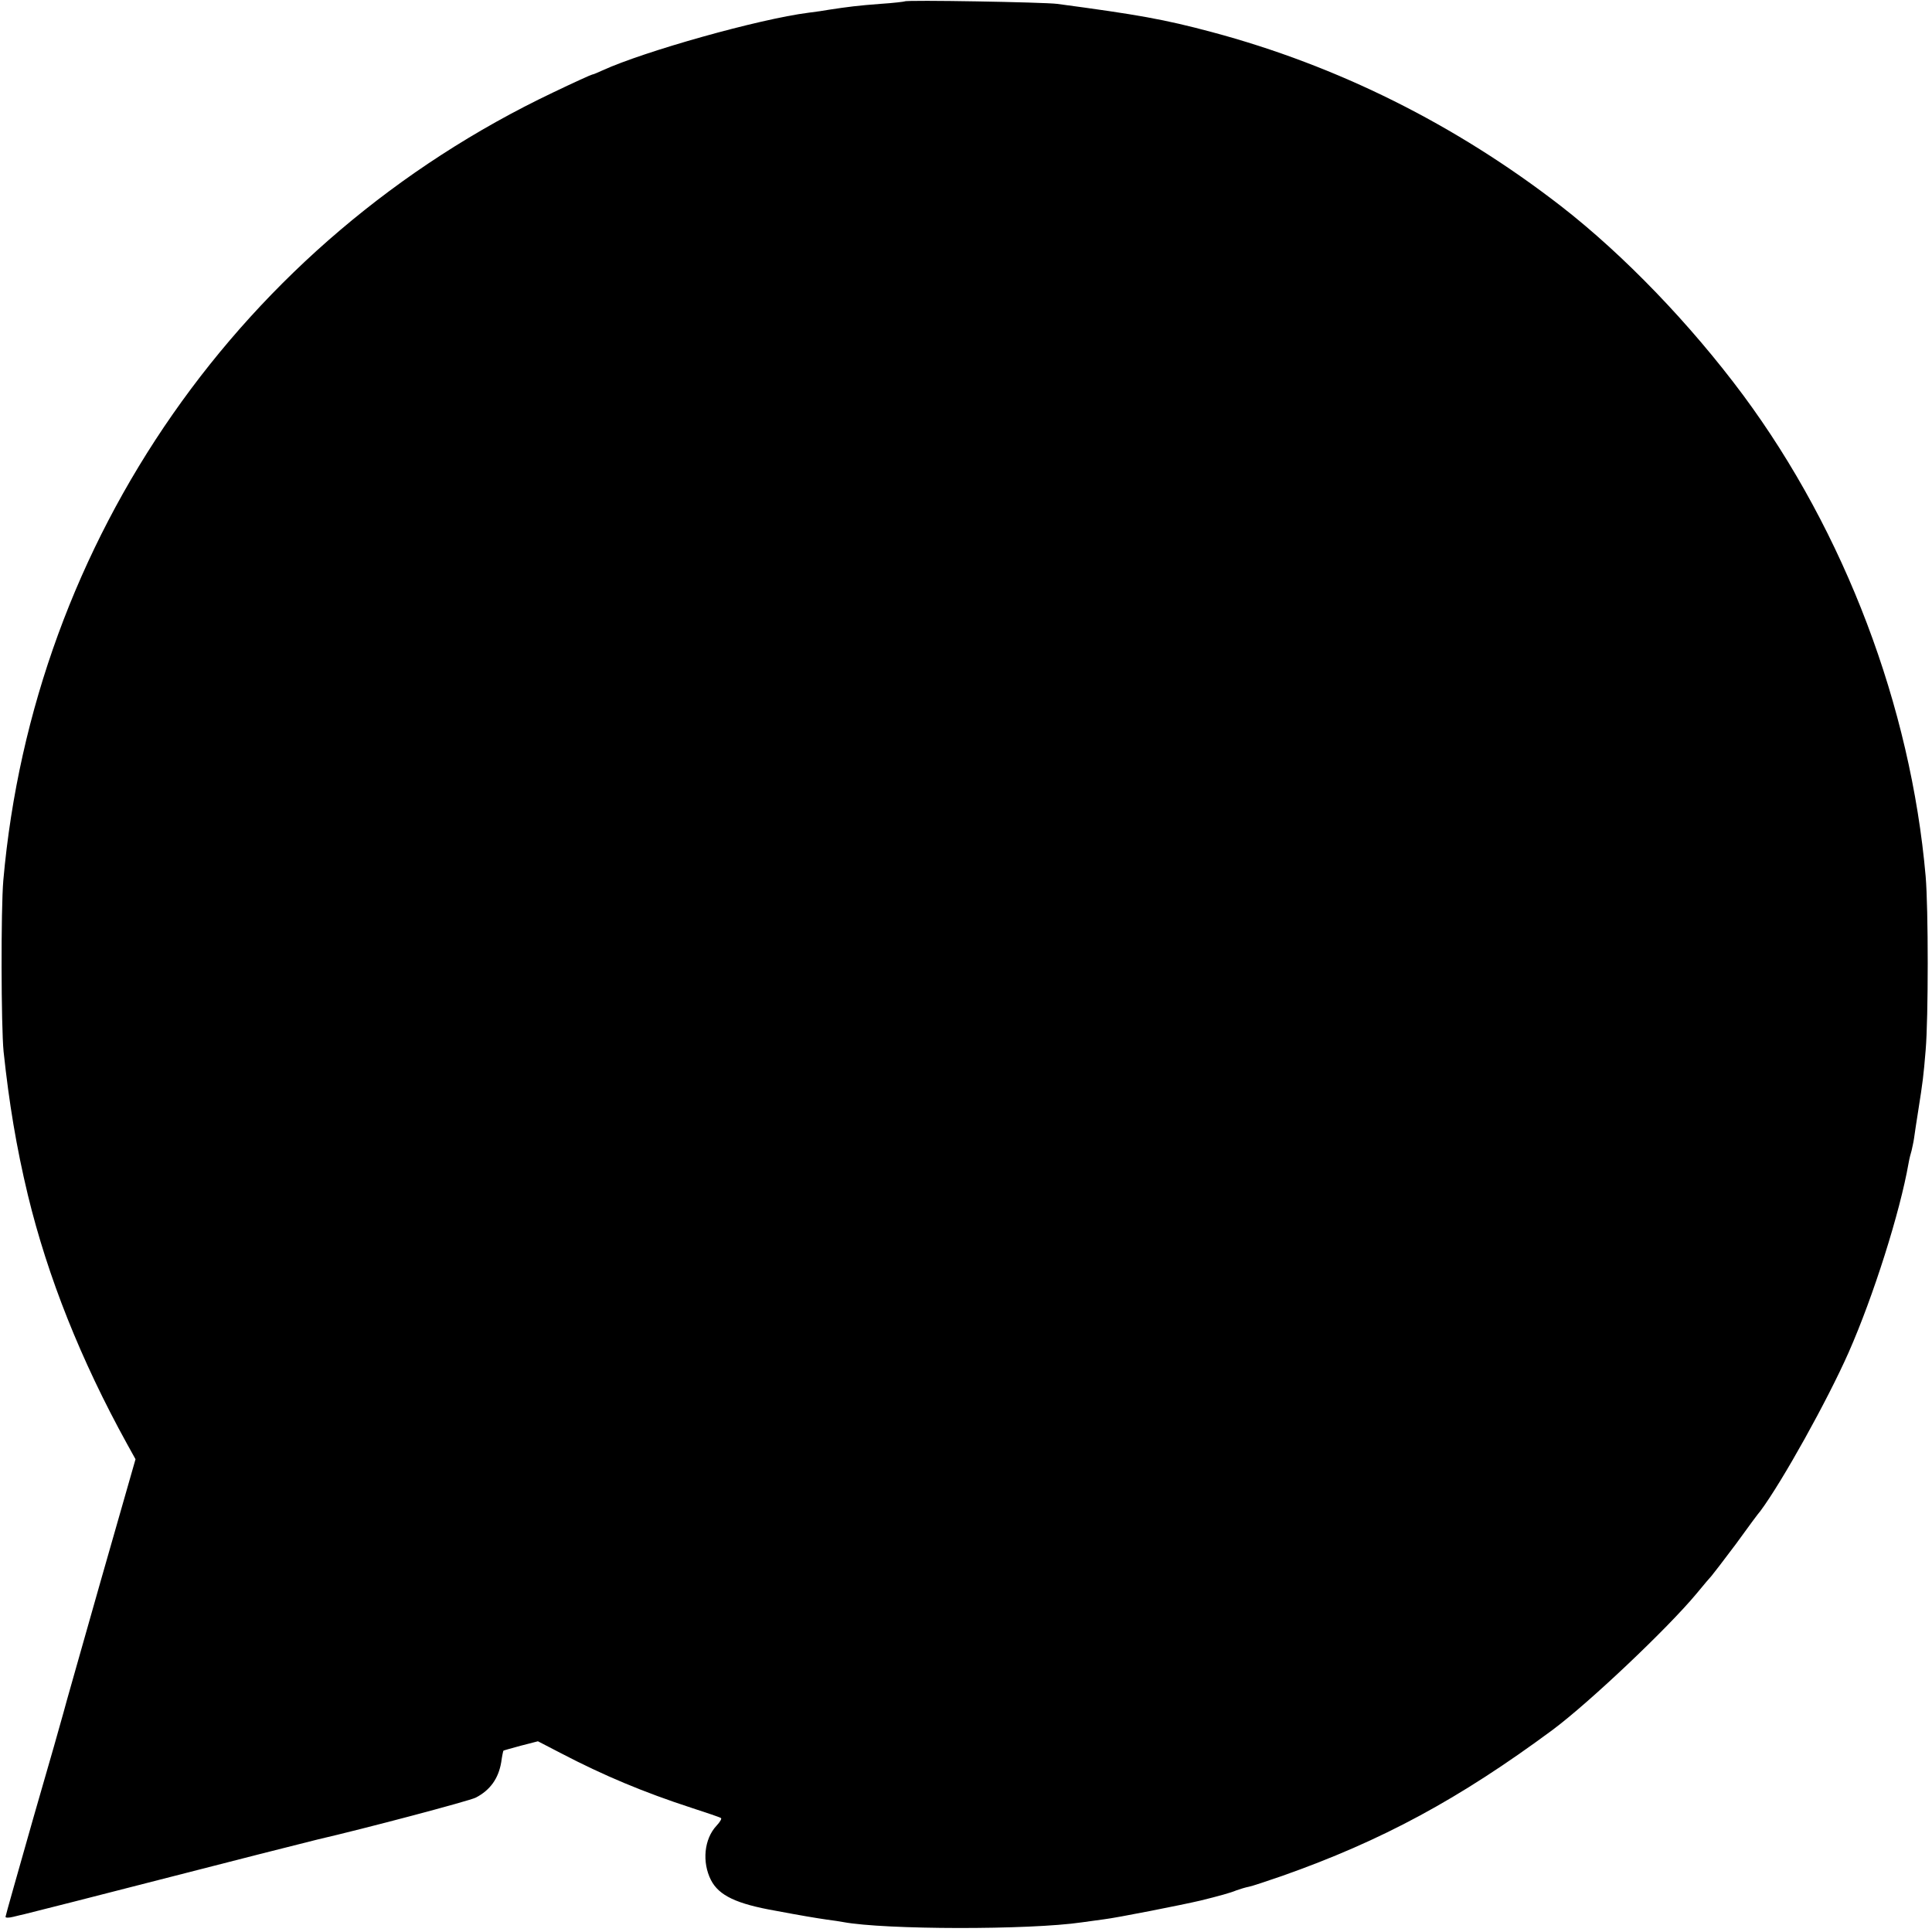 <?xml version="1.0" standalone="no"?>
<!DOCTYPE svg PUBLIC "-//W3C//DTD SVG 20010904//EN"
 "http://www.w3.org/TR/2001/REC-SVG-20010904/DTD/svg10.dtd">
<svg version="1.0" xmlns="http://www.w3.org/2000/svg"
 width="700pt" height="700pt" viewBox="0 0 700 700"
 preserveAspectRatio="xMidYMid meet">
<g transform="translate(0,700) scale(0.1,-0.1)"
fill="#000000" stroke="none">
<path d="M3278 6995 c-1 -1 -41 -6 -88 -9 -81 -6 -119 -11 -185 -21 -16 -3
-50 -8 -75 -11 -181 -23 -596 -140 -747 -209 -17 -8 -34 -15 -37 -15 -3 0 -67
-29 -142 -65 -1128 -537 -1883 -1620 -1992 -2855 -9 -104 -8 -529 1 -620 20
-187 46 -345 88 -520 72 -297 192 -598 359 -901 l31 -56 -127 -444 c-69 -244
-130 -457 -134 -474 -4 -16 -53 -188 -109 -381 -55 -194 -101 -355 -101 -359
0 -4 12 -4 28 0 15 4 34 8 42 10 13 3 176 44 850 217 107 27 202 51 210 53
169 39 551 140 574 152 52 27 82 69 92 128 3 22 7 41 8 42 1 1 30 9 63 18 l62
16 83 -43 c155 -81 301 -142 473 -198 55 -18 103 -34 107 -37 4 -2 -3 -14 -16
-28 -45 -48 -53 -132 -20 -197 29 -56 92 -86 234 -111 90 -17 150 -27 185 -32
23 -3 50 -7 60 -9 151 -28 674 -29 865 -1 14 2 50 7 80 11 44 5 287 53 350 68
65 16 109 28 130 37 14 5 34 11 45 13 11 2 65 20 120 39 363 128 642 279 980
529 133 99 417 368 521 493 27 33 52 62 55 65 3 3 43 55 88 115 44 61 84 115
89 120 79 106 243 401 320 575 90 204 186 508 217 685 3 17 8 37 11 46 2 10 7
30 9 45 2 16 9 61 15 99 17 108 19 124 27 220 10 116 10 514 0 630 -54 616
-293 1246 -661 1743 -191 257 -431 507 -660 685 -382 296 -809 509 -1266 631
-172 46 -268 63 -560 102 -47 6 -546 15 -552 9z"/>
</g>
</svg>
